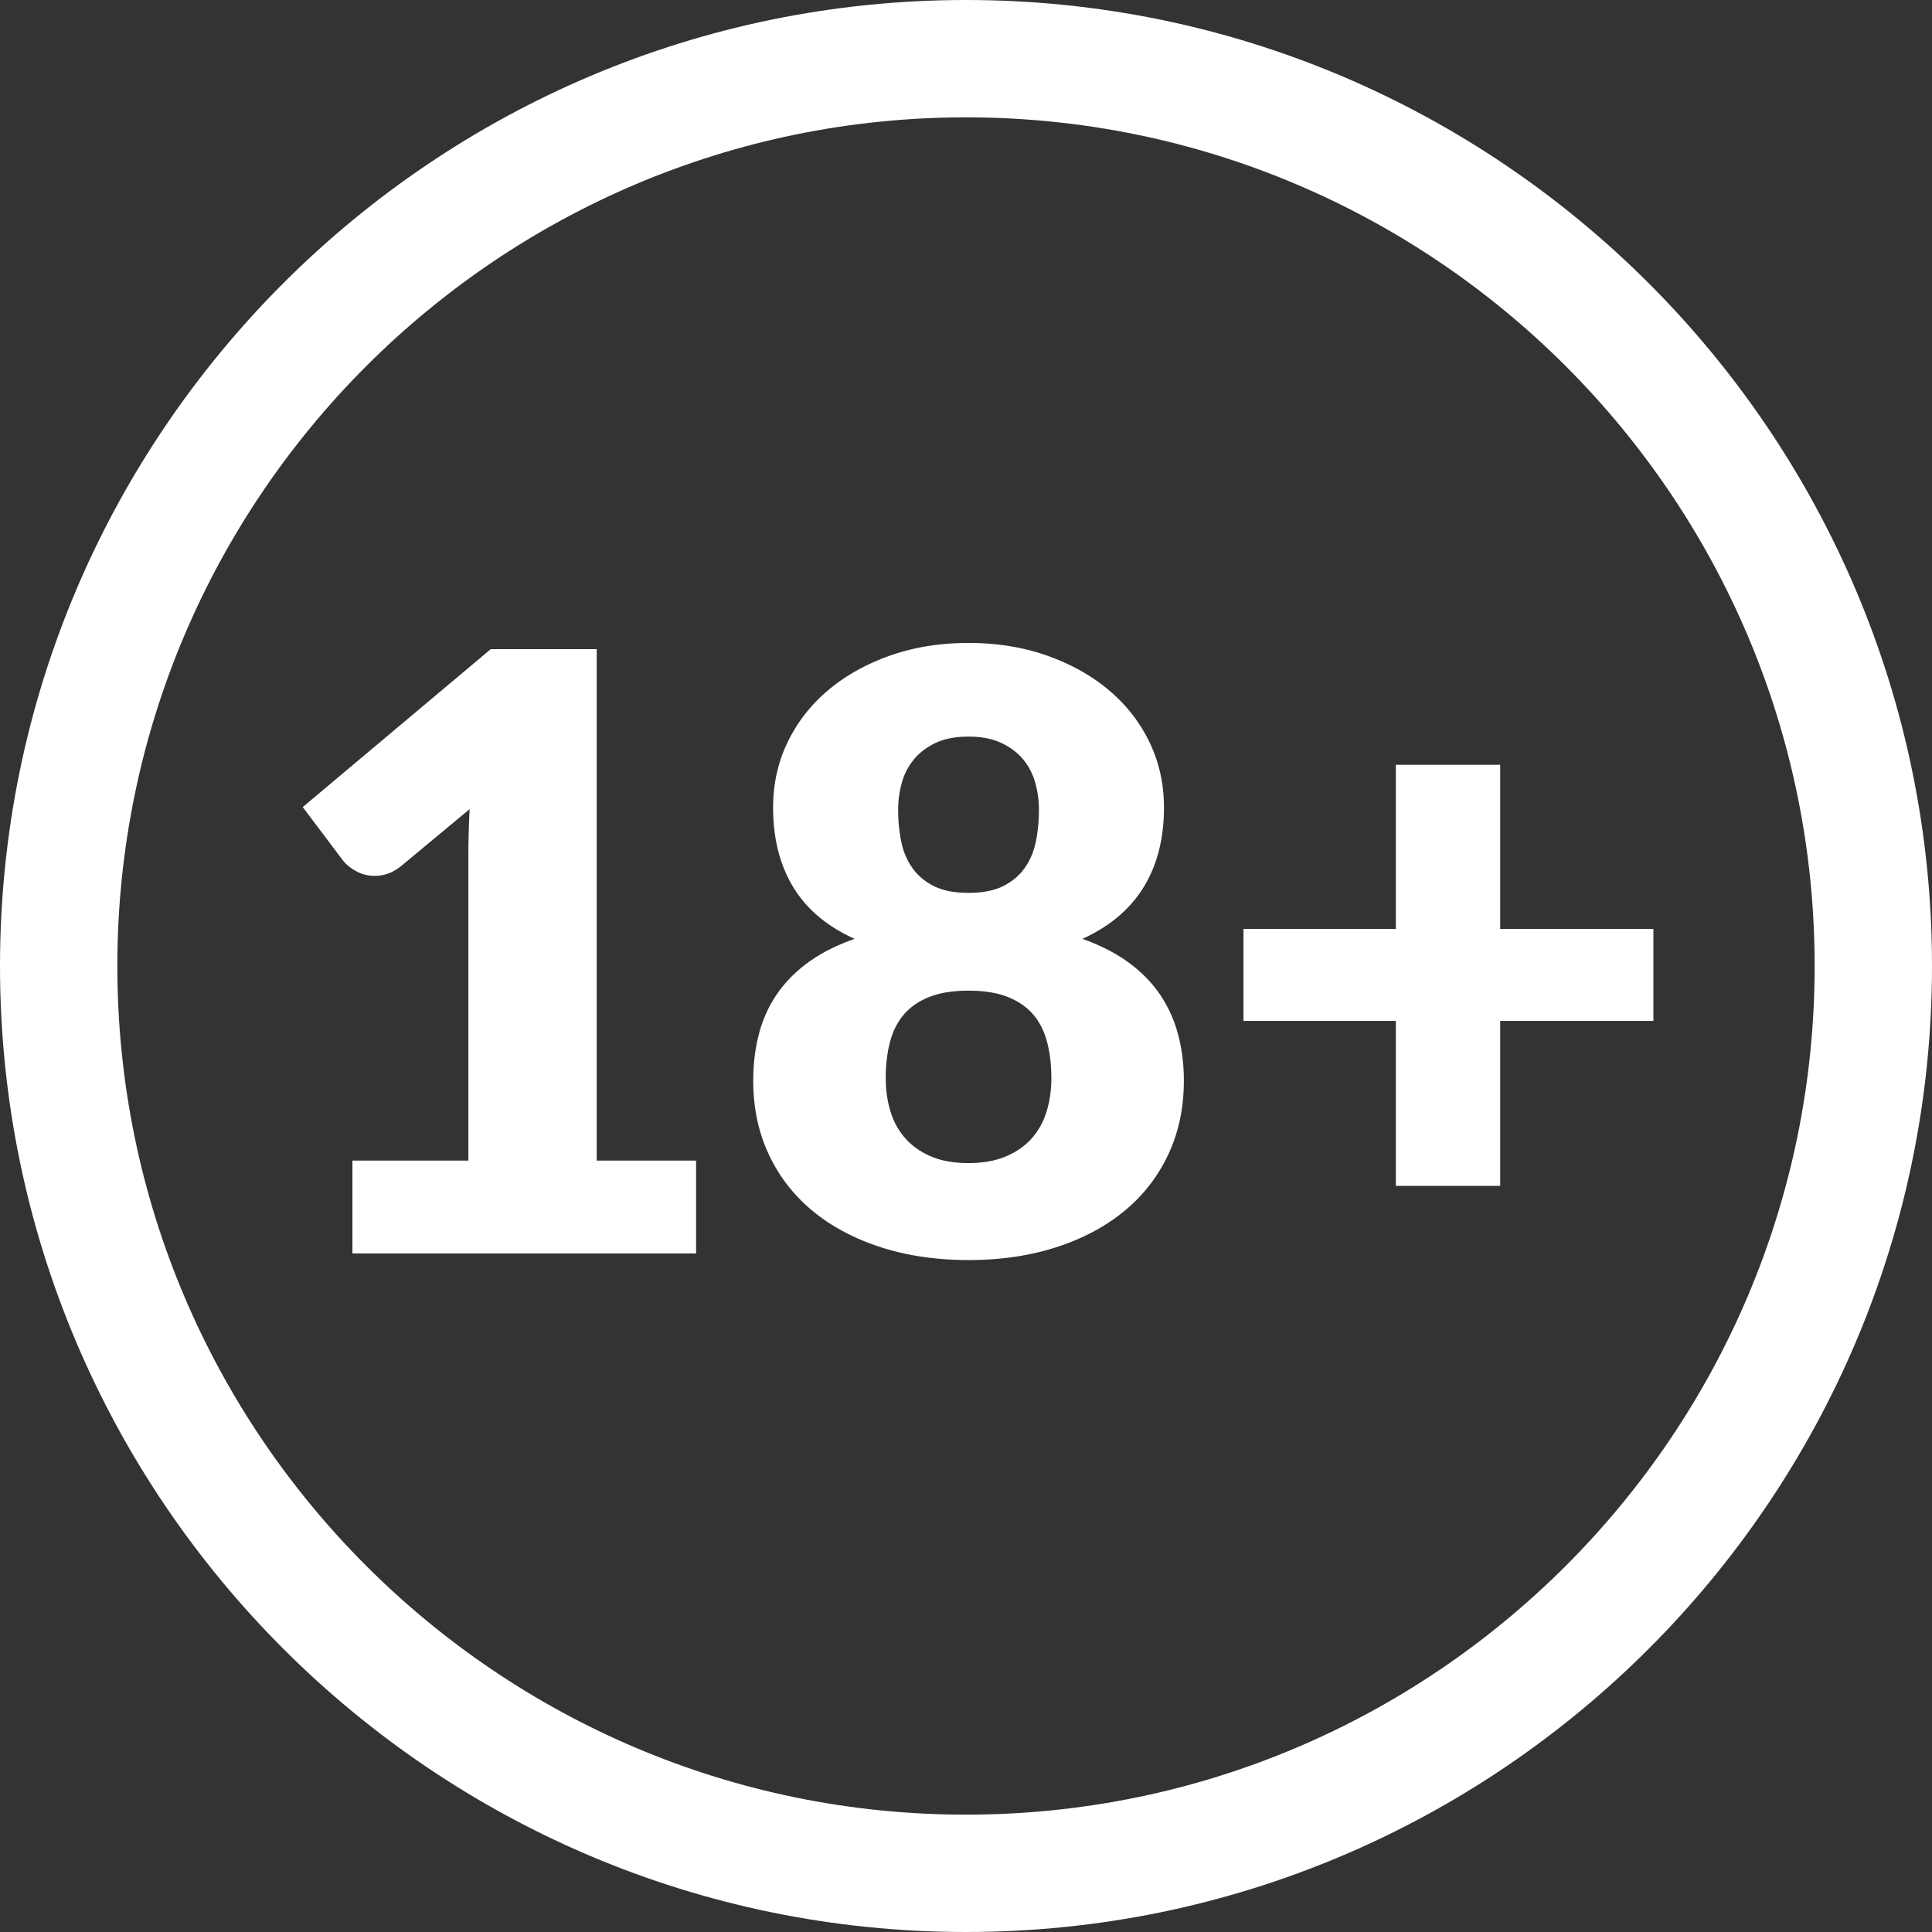 <svg width="466" height="466" xmlns="http://www.w3.org/2000/svg"><rect width="100%" height="100%" fill="#333333" stroke="none"/><g id="Symboler" stroke="none" stroke-width="1" fill="none" fill-rule="evenodd"><g id="18+-logo" transform="translate(-1 -2)" fill="#fff"><g id="Group-10" transform="translate(1 2)"><path d="M233 28.304C120.13 28.304 28.304 120.13 28.304 233S120.13 437.696 233 437.696 437.696 345.871 437.696 233c0-112.87-91.825-204.696-204.696-204.696M233 466C104.524 466 0 361.477 0 233 0 104.524 104.524 0 233 0c128.477 0 233 104.524 233 233 0 128.477-104.523 233-233 233" id="Fill-1"/><g id="Group-9" transform="translate(73 155)"><path d="M12.004 124.934H39.97V51.462c0-3.599.1-7.363.3-11.296l-16.48 13.695c-1.065.867-2.131 1.484-3.196 1.85-1.065.366-2.097.549-3.096.549-1.732 0-3.28-.383-4.644-1.15-1.365-.765-2.38-1.582-3.046-2.449L.02 39.666 45.362 1.581h25.567v123.353H94.9v22.391H12.004v-22.391Z" id="Fill-3"/><path d="M160.612 60.358c3.461 0 6.292-.565 8.49-1.7 2.197-1.13 3.927-2.631 5.193-4.497 1.264-1.865 2.13-3.999 2.597-6.398.464-2.399.699-4.863.699-7.397 0-2.265-.3-4.464-.9-6.598-.598-2.132-1.581-4.013-2.945-5.647-1.366-1.633-3.13-2.95-5.294-3.949-2.164-1-4.778-1.5-7.84-1.5-3.13 0-5.76.5-7.89 1.5s-3.879 2.316-5.243 3.949c-1.365 1.634-2.347 3.515-2.946 5.647a24.283 24.283 0 0 0-.9 6.598c0 2.534.234 4.998.7 7.397.465 2.4 1.331 4.533 2.597 6.398 1.264 1.866 2.996 3.366 5.193 4.498 2.197 1.134 5.027 1.7 8.49 1.7m0 65.175c3.46 0 6.457-.533 8.988-1.599 2.53-1.066 4.61-2.515 6.242-4.35 1.63-1.83 2.83-3.998 3.595-6.496.764-2.5 1.149-5.182 1.149-8.048 0-3.132-.334-5.997-.999-8.596-.666-2.6-1.765-4.814-3.296-6.648-1.532-1.831-3.58-3.265-6.142-4.297-2.564-1.034-5.743-1.55-9.538-1.55s-6.975.516-9.538 1.55c-2.563 1.032-4.61 2.466-6.142 4.297-1.533 1.834-2.631 4.049-3.296 6.648-.666 2.599-.998 5.464-.998 8.596 0 2.866.382 5.548 1.148 8.048.765 2.498 1.964 4.665 3.596 6.497 1.63 1.834 3.695 3.283 6.192 4.35 2.497 1.065 5.508 1.598 9.038 1.598m0 23.392c-7.724 0-14.78-1.035-21.173-3.1-6.392-2.064-11.869-4.981-16.429-8.747-4.561-3.764-8.09-8.312-10.586-13.645-2.497-5.33-3.746-11.26-3.746-17.793 0-3.931.45-7.646 1.349-11.146.899-3.498 2.33-6.697 4.294-9.596 1.964-2.899 4.495-5.481 7.59-7.747 3.097-2.264 6.842-4.164 11.236-5.698-6.658-2.999-11.602-7.163-14.83-12.495-3.23-5.331-4.845-11.728-4.845-19.193 0-5.663 1.165-10.91 3.496-15.744 2.33-4.831 5.593-9.012 9.787-12.545 4.195-3.532 9.172-6.313 14.931-8.347 5.758-2.031 12.068-3.049 18.926-3.049 6.857 0 13.167 1.018 18.926 3.049 5.759 2.034 10.737 4.815 14.931 8.347 4.195 3.533 7.457 7.714 9.788 12.545 2.33 4.833 3.495 10.081 3.495 15.744 0 7.465-1.632 13.862-4.894 19.193-3.262 5.332-8.19 9.496-14.78 12.495 4.327 1.534 8.04 3.434 11.135 5.698 3.096 2.266 5.626 4.848 7.59 7.747 1.963 2.899 3.412 6.098 4.345 9.596.932 3.5 1.398 7.215 1.398 11.146 0 6.533-1.248 12.463-3.745 17.793-2.497 5.333-6.026 9.881-10.587 13.645-4.56 3.766-10.037 6.683-16.429 8.747-6.392 2.065-13.45 3.1-21.173 3.1" id="Fill-5"/><path id="Fill-7" d="M288.846 29.47v39.585H325.8v22.192h-36.953v39.785h-25.168V91.247h-36.753V69.055h36.753V29.47z"/></g></g></g></g></svg>